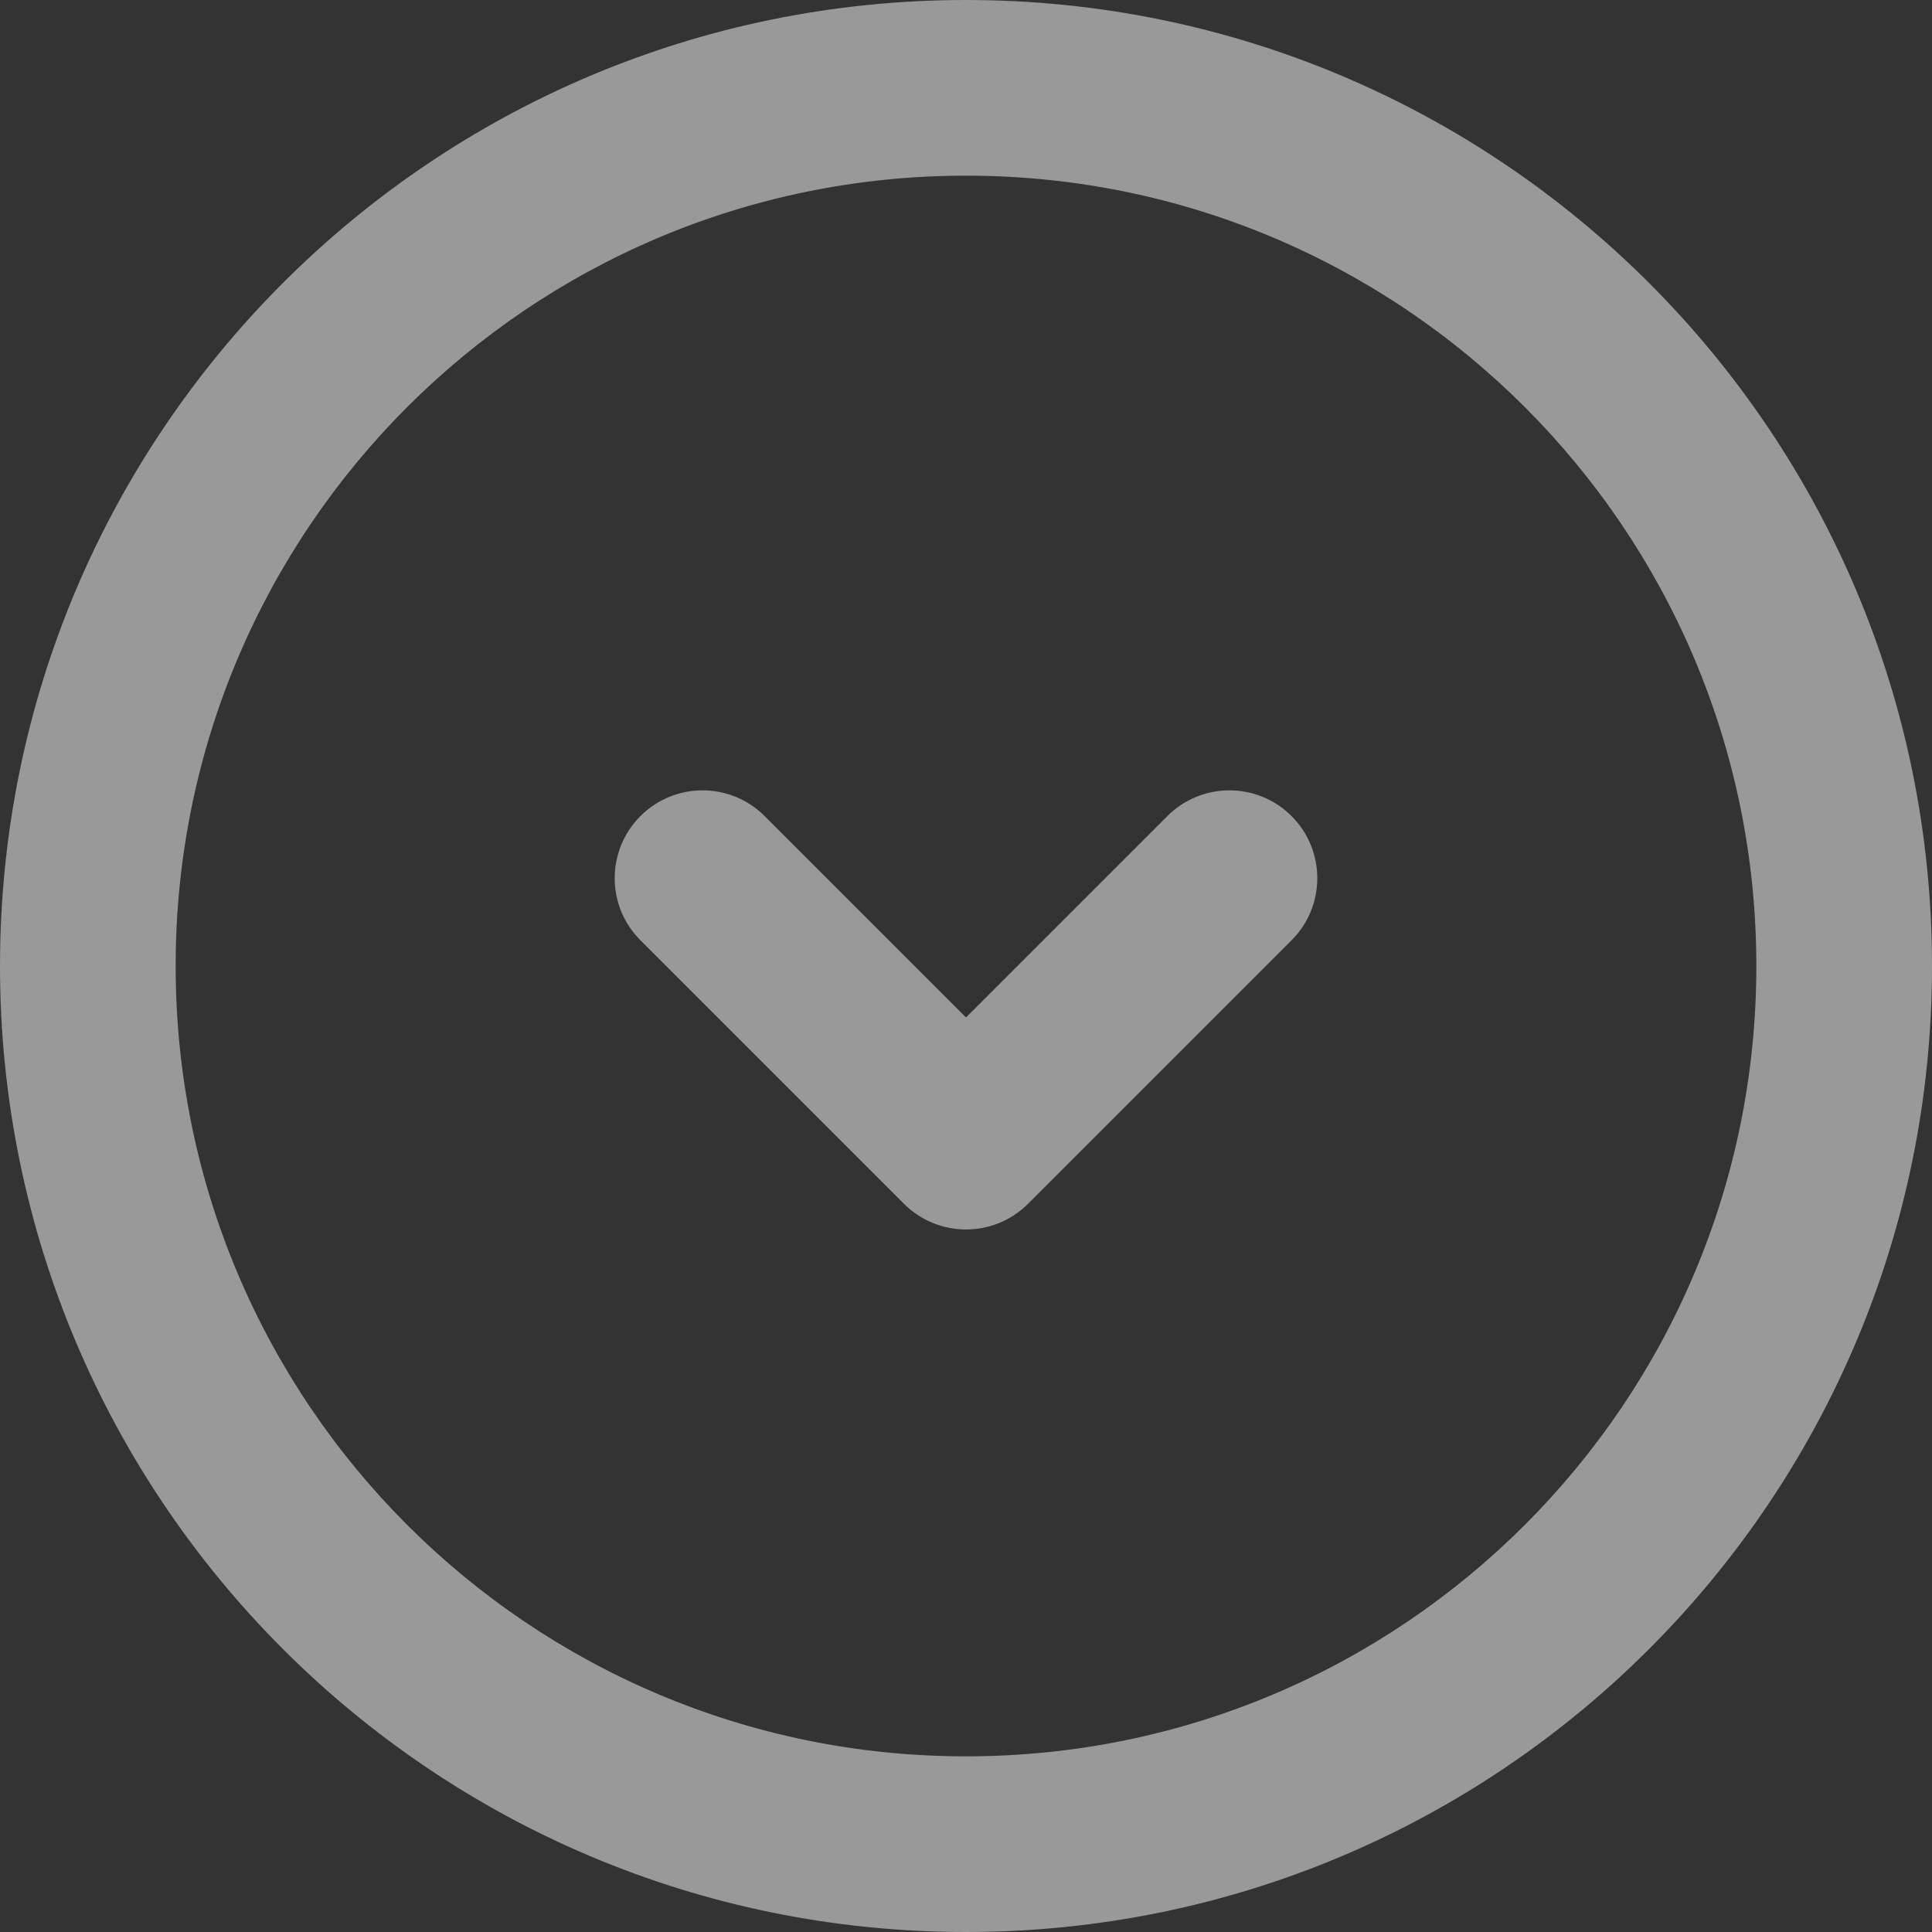 <?xml version="1.0" encoding="UTF-8"?> <svg xmlns="http://www.w3.org/2000/svg" width="37" height="37" viewBox="0 0 37 37" fill="none"><rect x="0" y="0" width="37" height="37" fill="#333333" stroke="none"/> <g opacity="0.5"> <path fill-rule="evenodd" clip-rule="evenodd" d="M18.5 3.364C10.14 3.364 3.364 10.14 3.364 18.5C3.364 26.86 10.14 33.636 18.5 33.636C26.86 33.636 33.636 26.86 33.636 18.5C33.636 10.14 26.86 3.364 18.5 3.364ZM0 18.5C0 8.283 8.283 0 18.5 0C28.717 0 37 8.283 37 18.5C37 28.717 28.717 37 18.5 37C8.283 37 0 28.717 0 18.5Z" fill="white"></path> <path fill-rule="evenodd" clip-rule="evenodd" d="M12.265 15.629C12.922 14.972 13.987 14.972 14.644 15.629L18.5 19.485L22.356 15.629C23.013 14.972 24.078 14.972 24.735 15.629C25.392 16.286 25.392 17.351 24.735 18.007L19.689 23.053C19.032 23.71 17.968 23.71 17.311 23.053L12.265 18.007C11.608 17.351 11.608 16.286 12.265 15.629Z" fill="white"></path> </g> </svg> 